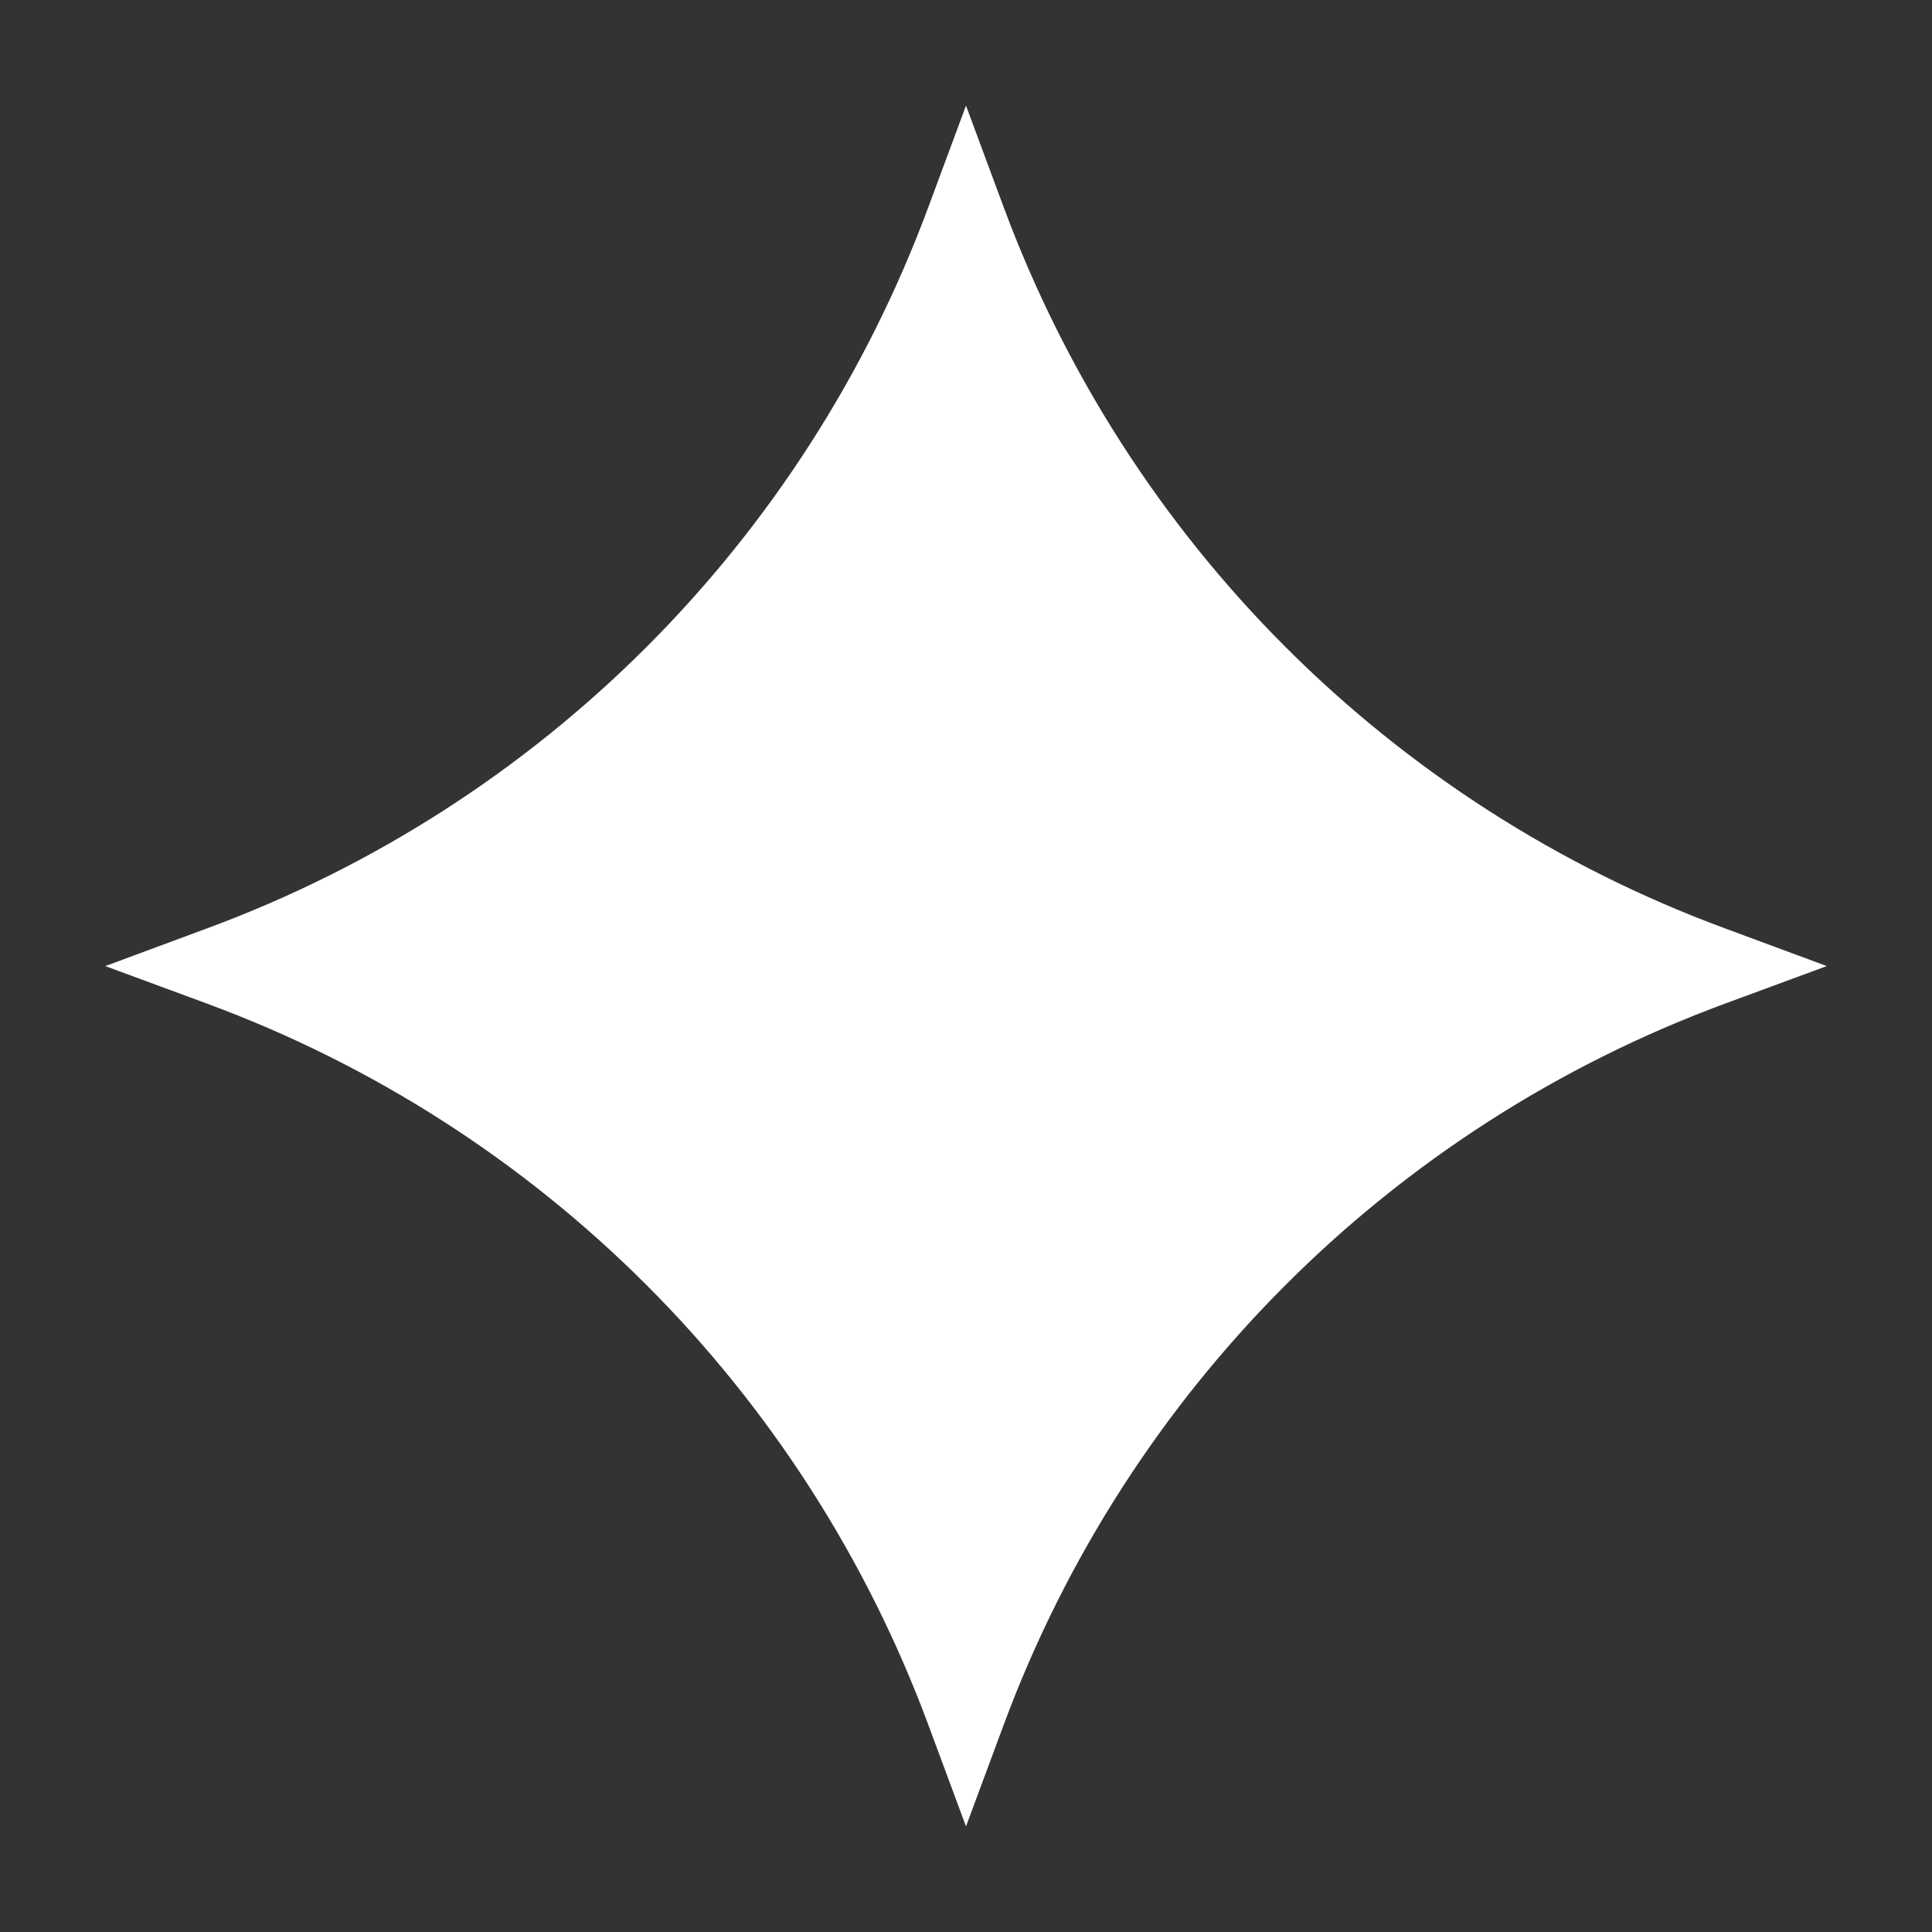 <svg width="24" height="24" viewBox="0 0 24 24" fill="none" xmlns="http://www.w3.org/2000/svg">
<rect x="0" y="0" width="24" height="24" fill="#333333" stroke="none"/>
<path fill-rule="evenodd" clip-rule="evenodd" d="M21.424 11.531C17.276 9.998 14.012 6.734 12.469 2.576L12 1.312L11.531 2.576C9.988 6.734 6.725 9.998 2.576 11.531L1.308 12.001L2.576 12.469C6.725 14.002 9.988 17.267 11.531 21.424L12 22.688L12.469 21.424C14.012 17.267 17.276 14.002 21.424 12.469L22.693 12.001L21.424 11.531Z" fill="white"/>
</svg>
